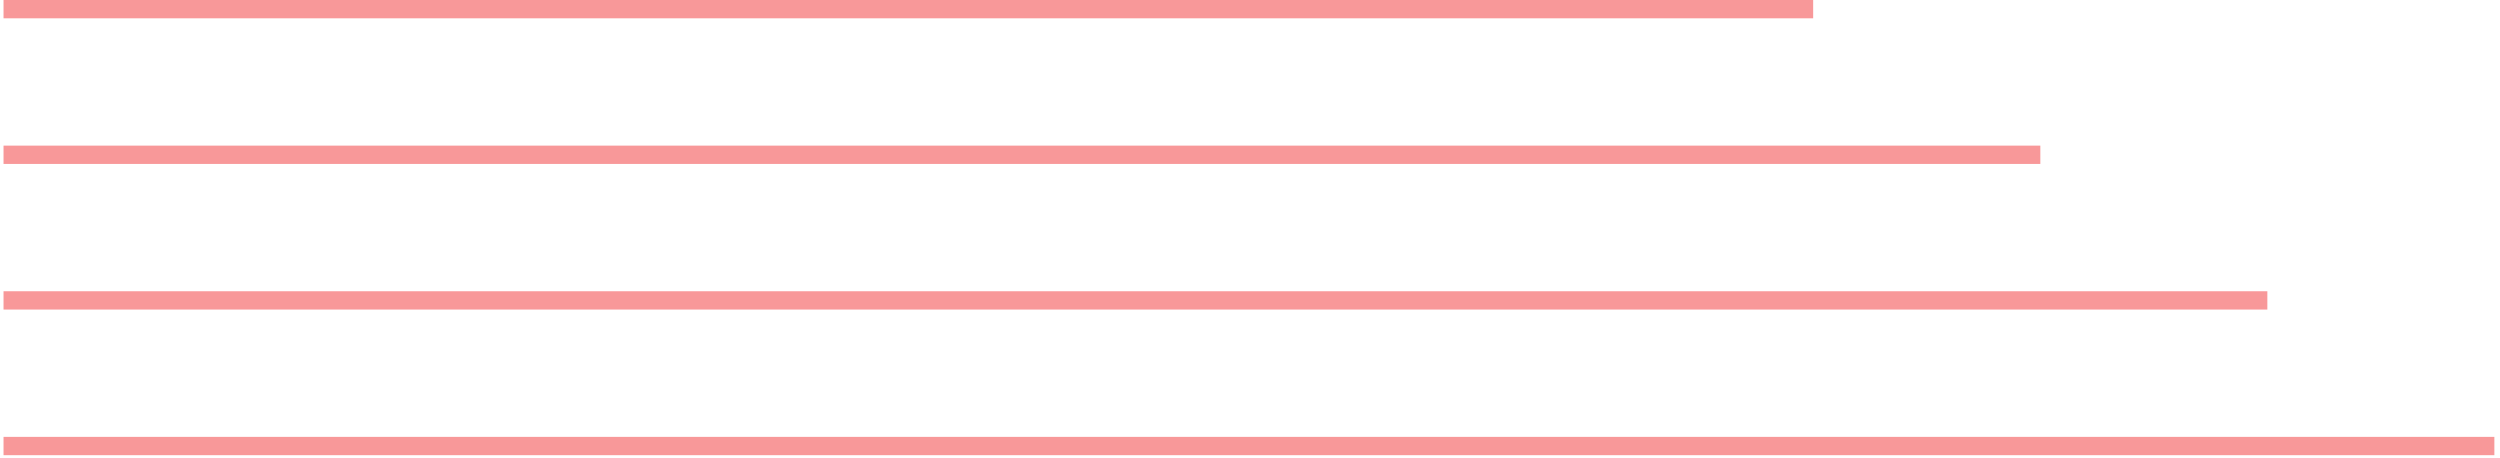 <svg width="273" height="50" viewBox="0 0 273 50" fill="none" xmlns="http://www.w3.org/2000/svg">
<path d="M197.998 1L0.385 1" stroke="#F89899" stroke-width="2" stroke-miterlimit="10"/>
<path d="M222.805 16.902L0.385 16.902" stroke="#F89899" stroke-width="2" stroke-miterlimit="10"/>
<path d="M247.595 32.804L0.385 32.804" stroke="#F89899" stroke-width="2" stroke-miterlimit="10"/>
<path d="M272.385 48.706L0.385 48.706" stroke="#F89899" stroke-width="2" stroke-miterlimit="10"/>
</svg>
